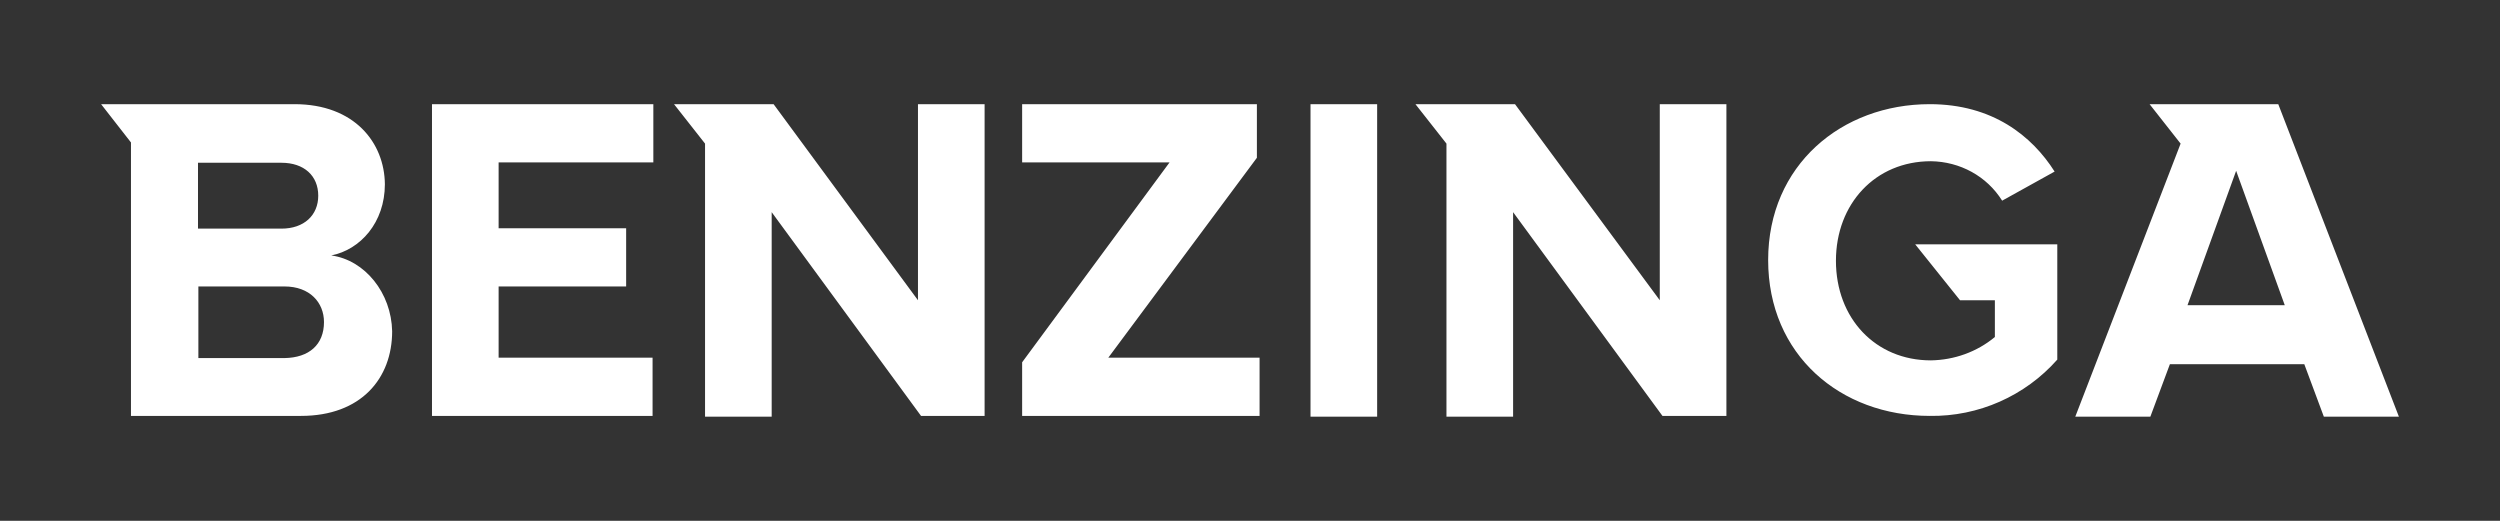 <svg width="288" height="60" viewBox="0 0 288 60" fill="none" xmlns="http://www.w3.org/2000/svg">
<rect x="0" y="0" width="288" height="60" fill="#333333" stroke="none"/>
<path d="M49.765 47.912H75.176V41.206H57.441V33H72.132V26.294H57.441V18.706H75.265V12H49.765V47.912ZM105.75 34.588L89.118 12H77.647L81.221 16.544V48H88.897V24.441L106.103 47.912H113.426V12H105.75V34.588ZM38.162 29.427C41.515 28.765 44.338 25.632 44.338 21.221C44.294 16.456 40.853 12 33.926 12H11.647L15.088 16.412V47.912H34.676C41.603 47.912 45.176 43.588 45.176 38.162C45.088 33.75 42.044 29.956 38.162 29.427ZM22.809 18.75H32.426C35.029 18.75 36.662 20.25 36.662 22.544C36.662 24.794 35.029 26.338 32.426 26.338H22.809V18.75ZM32.779 41.25H22.853V33H32.779C35.691 33 37.323 34.853 37.323 37.103C37.323 39.706 35.603 41.206 32.779 41.25ZM225.794 34.588H229.809V38.824C227.735 40.544 225.132 41.471 222.441 41.515C216.044 41.515 211.5 36.662 211.5 30.044C211.5 23.471 216.044 18.573 222.441 18.573C225.794 18.618 228.882 20.294 230.647 23.118L236.691 19.765C234.088 15.662 229.544 12 222.309 12C212.162 12 203.691 19.015 203.691 29.956C203.691 40.897 212.029 47.912 222.309 47.912C227.912 48 233.294 45.618 237 41.426V28.147H220.632L225.794 34.588ZM191.206 34.588L174.529 12H163.059L166.632 16.544V48H174.309V24.441L191.515 47.912H198.882V12H191.206V34.588ZM262.456 12H247.632L251.206 16.544L250.544 18.265L239.073 48H247.721L249.971 41.956H265.456L267.706 48H276.353L262.456 12ZM252 35.162L257.603 19.677L263.206 35.162H252ZM150.971 12H158.647V48H150.971V12ZM144.794 18.177V12H117.75V18.706H134.735L117.75 41.735V47.912H145.103V41.206H127.676L144.794 18.177Z" fill="white"/>
</svg>
